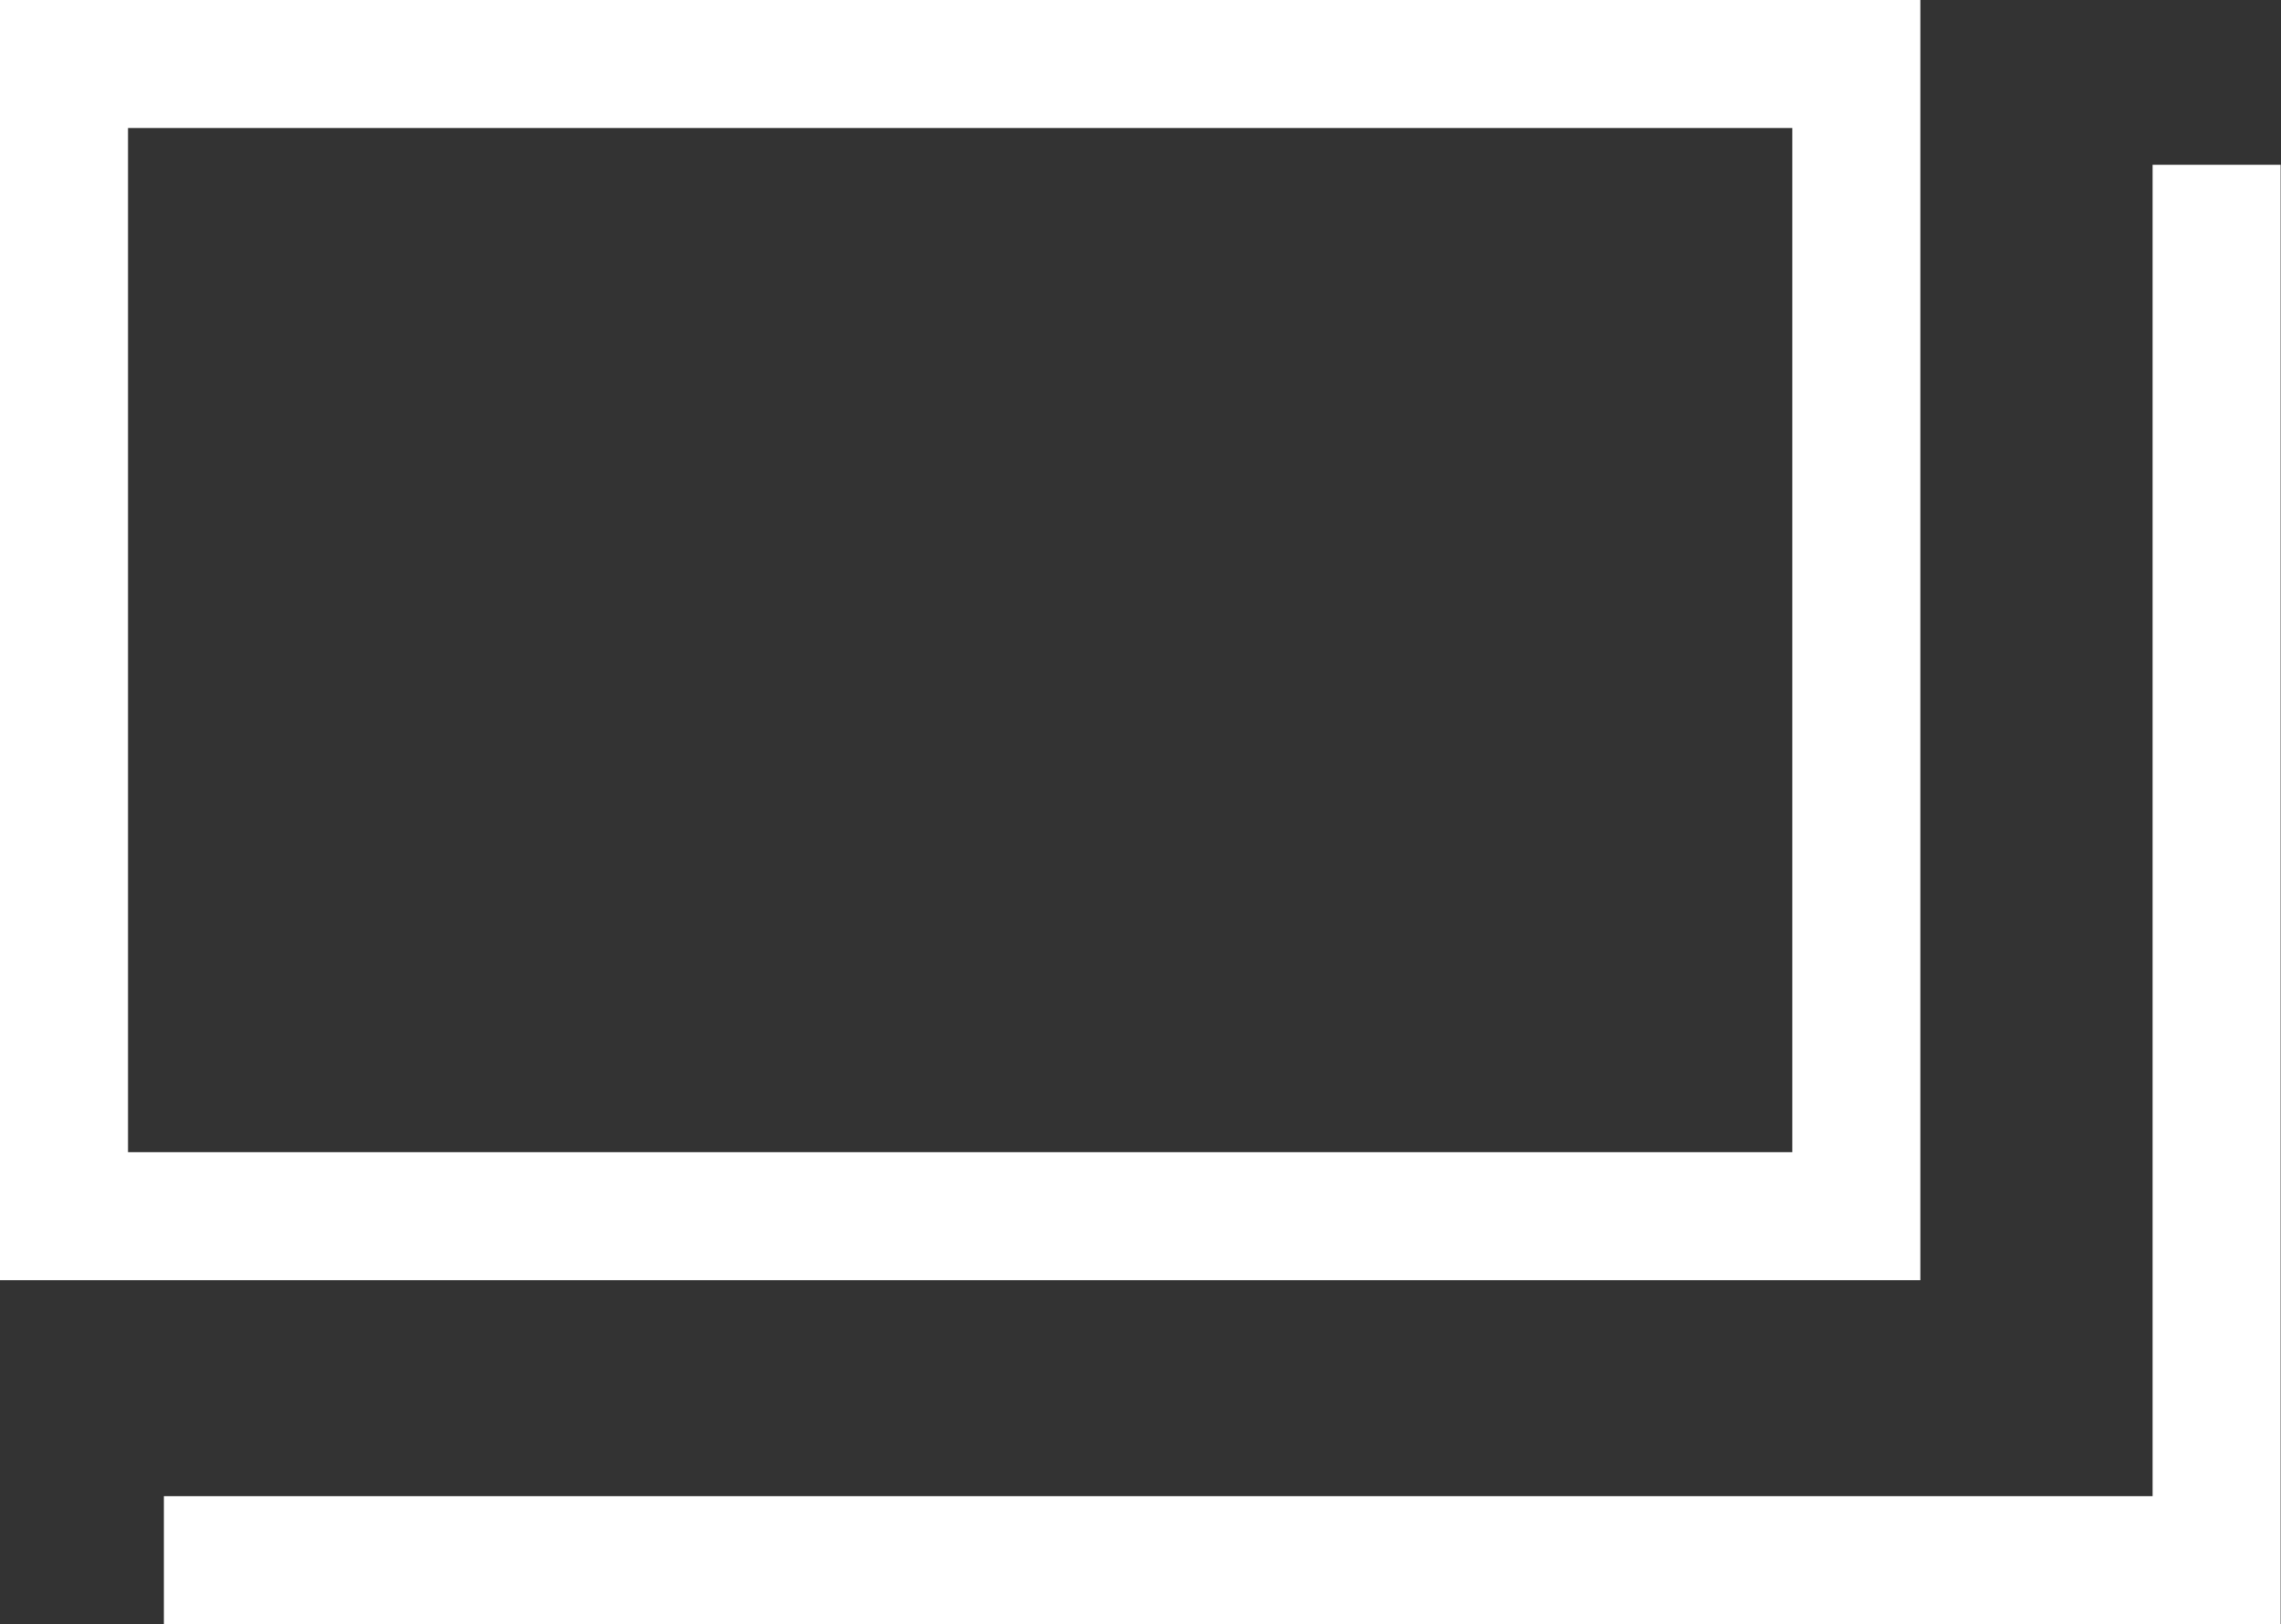 <svg xmlns="http://www.w3.org/2000/svg" width="17.817" height="12.688" viewBox="0 0 17.817 12.688"><rect x="0" y="0" width="17.817" height="12.688" fill="#333333" stroke="none"/><g transform="translate(-858 -8493)"><path d="M1,1V9H14V1H1M0,0H15V10H0Z" transform="translate(858 8493)" fill="#fff"/><path d="M-7754.3,11786.414h-16.534v-1h15.534v-10.4h1Z" transform="translate(8630.114 -3280.727)" fill="#fff"/></g></svg>